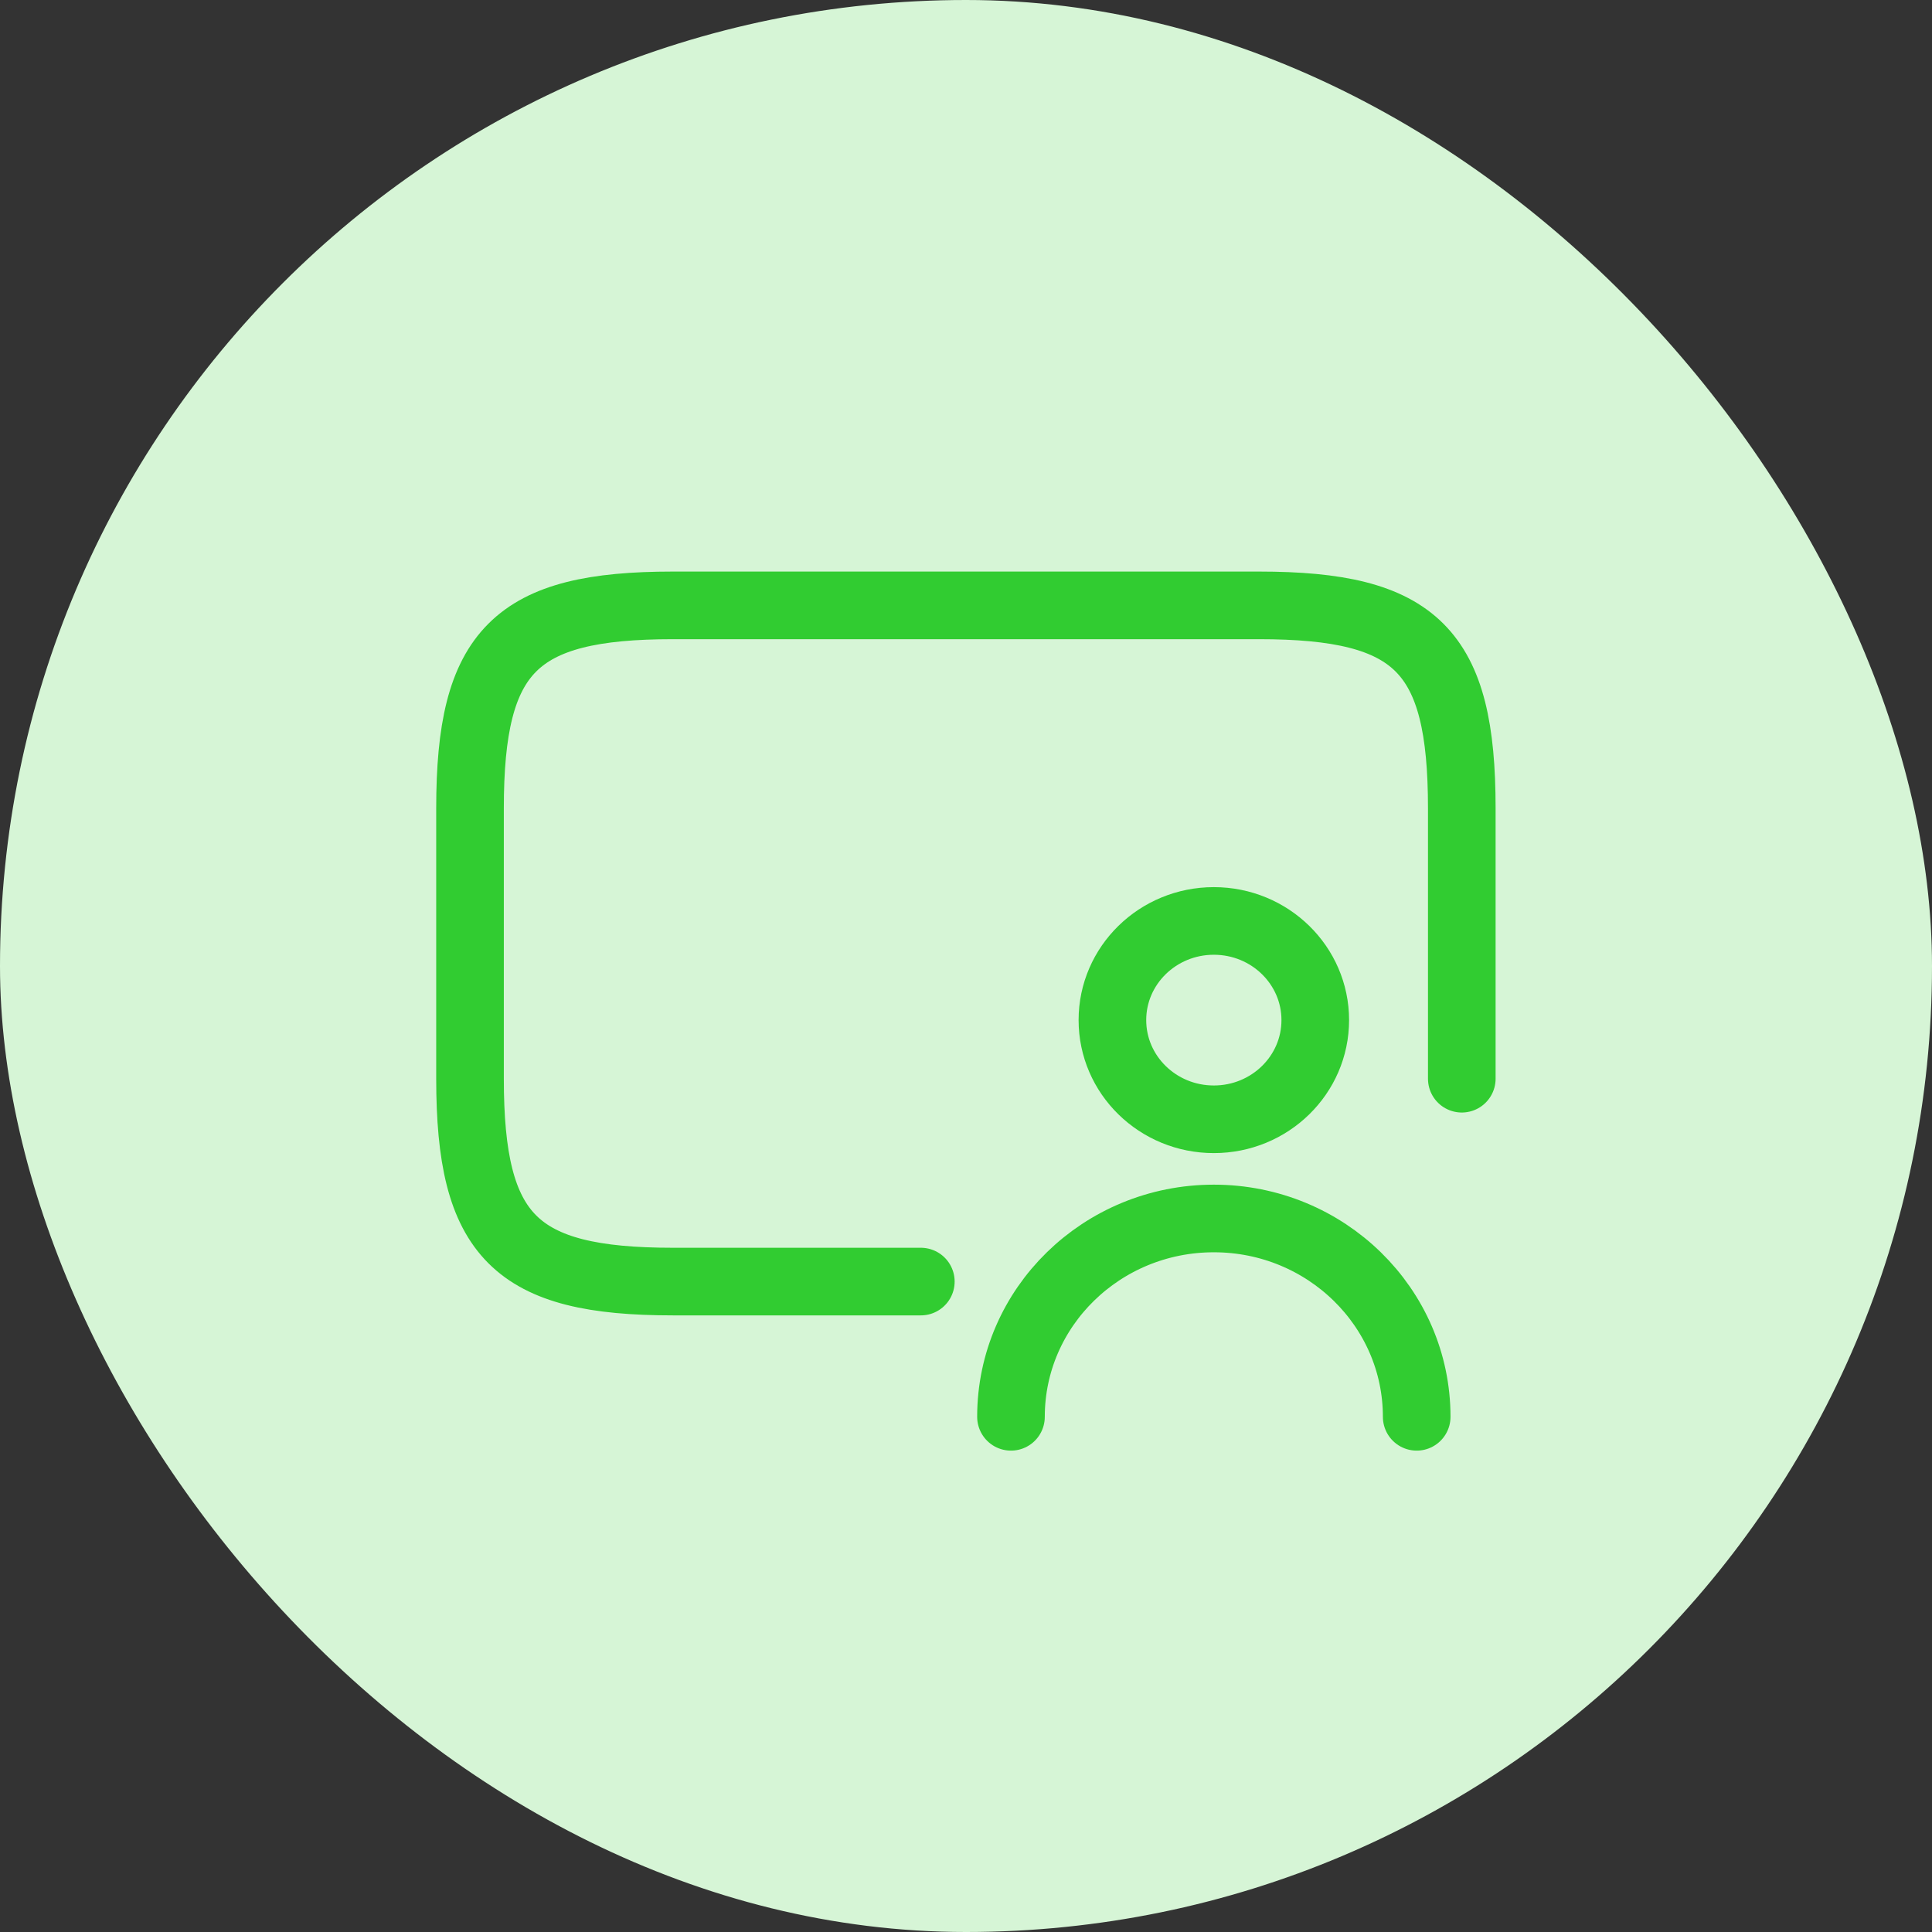 <svg width="50" height="50" viewBox="0 0 50 50" fill="none" xmlns="http://www.w3.org/2000/svg">
<rect x="0" y="0" width="50" height="50" fill="#333333" stroke="none"/>
<rect width="50" height="50" rx="25" fill="#D6F5D6"/>
<path d="M36.664 36.667C36.664 33.832 34.314 31.534 31.414 31.534C28.515 31.534 26.164 33.832 26.164 36.667M23.831 33.167H17.414C13.331 33.167 12.164 32 12.164 27.917V20.917C12.164 16.834 13.331 15.667 17.414 15.667H32.581C36.664 15.667 37.831 16.834 37.831 20.917V27.917M34.039 26.4C34.039 27.818 32.864 28.967 31.414 28.967C29.964 28.967 28.789 27.818 28.789 26.4C28.789 24.983 29.964 23.834 31.414 23.834C32.864 23.834 34.039 24.983 34.039 26.4Z" stroke="#31CC31" stroke-width="1.75" stroke-linecap="round" stroke-linejoin="round"/>
</svg>
